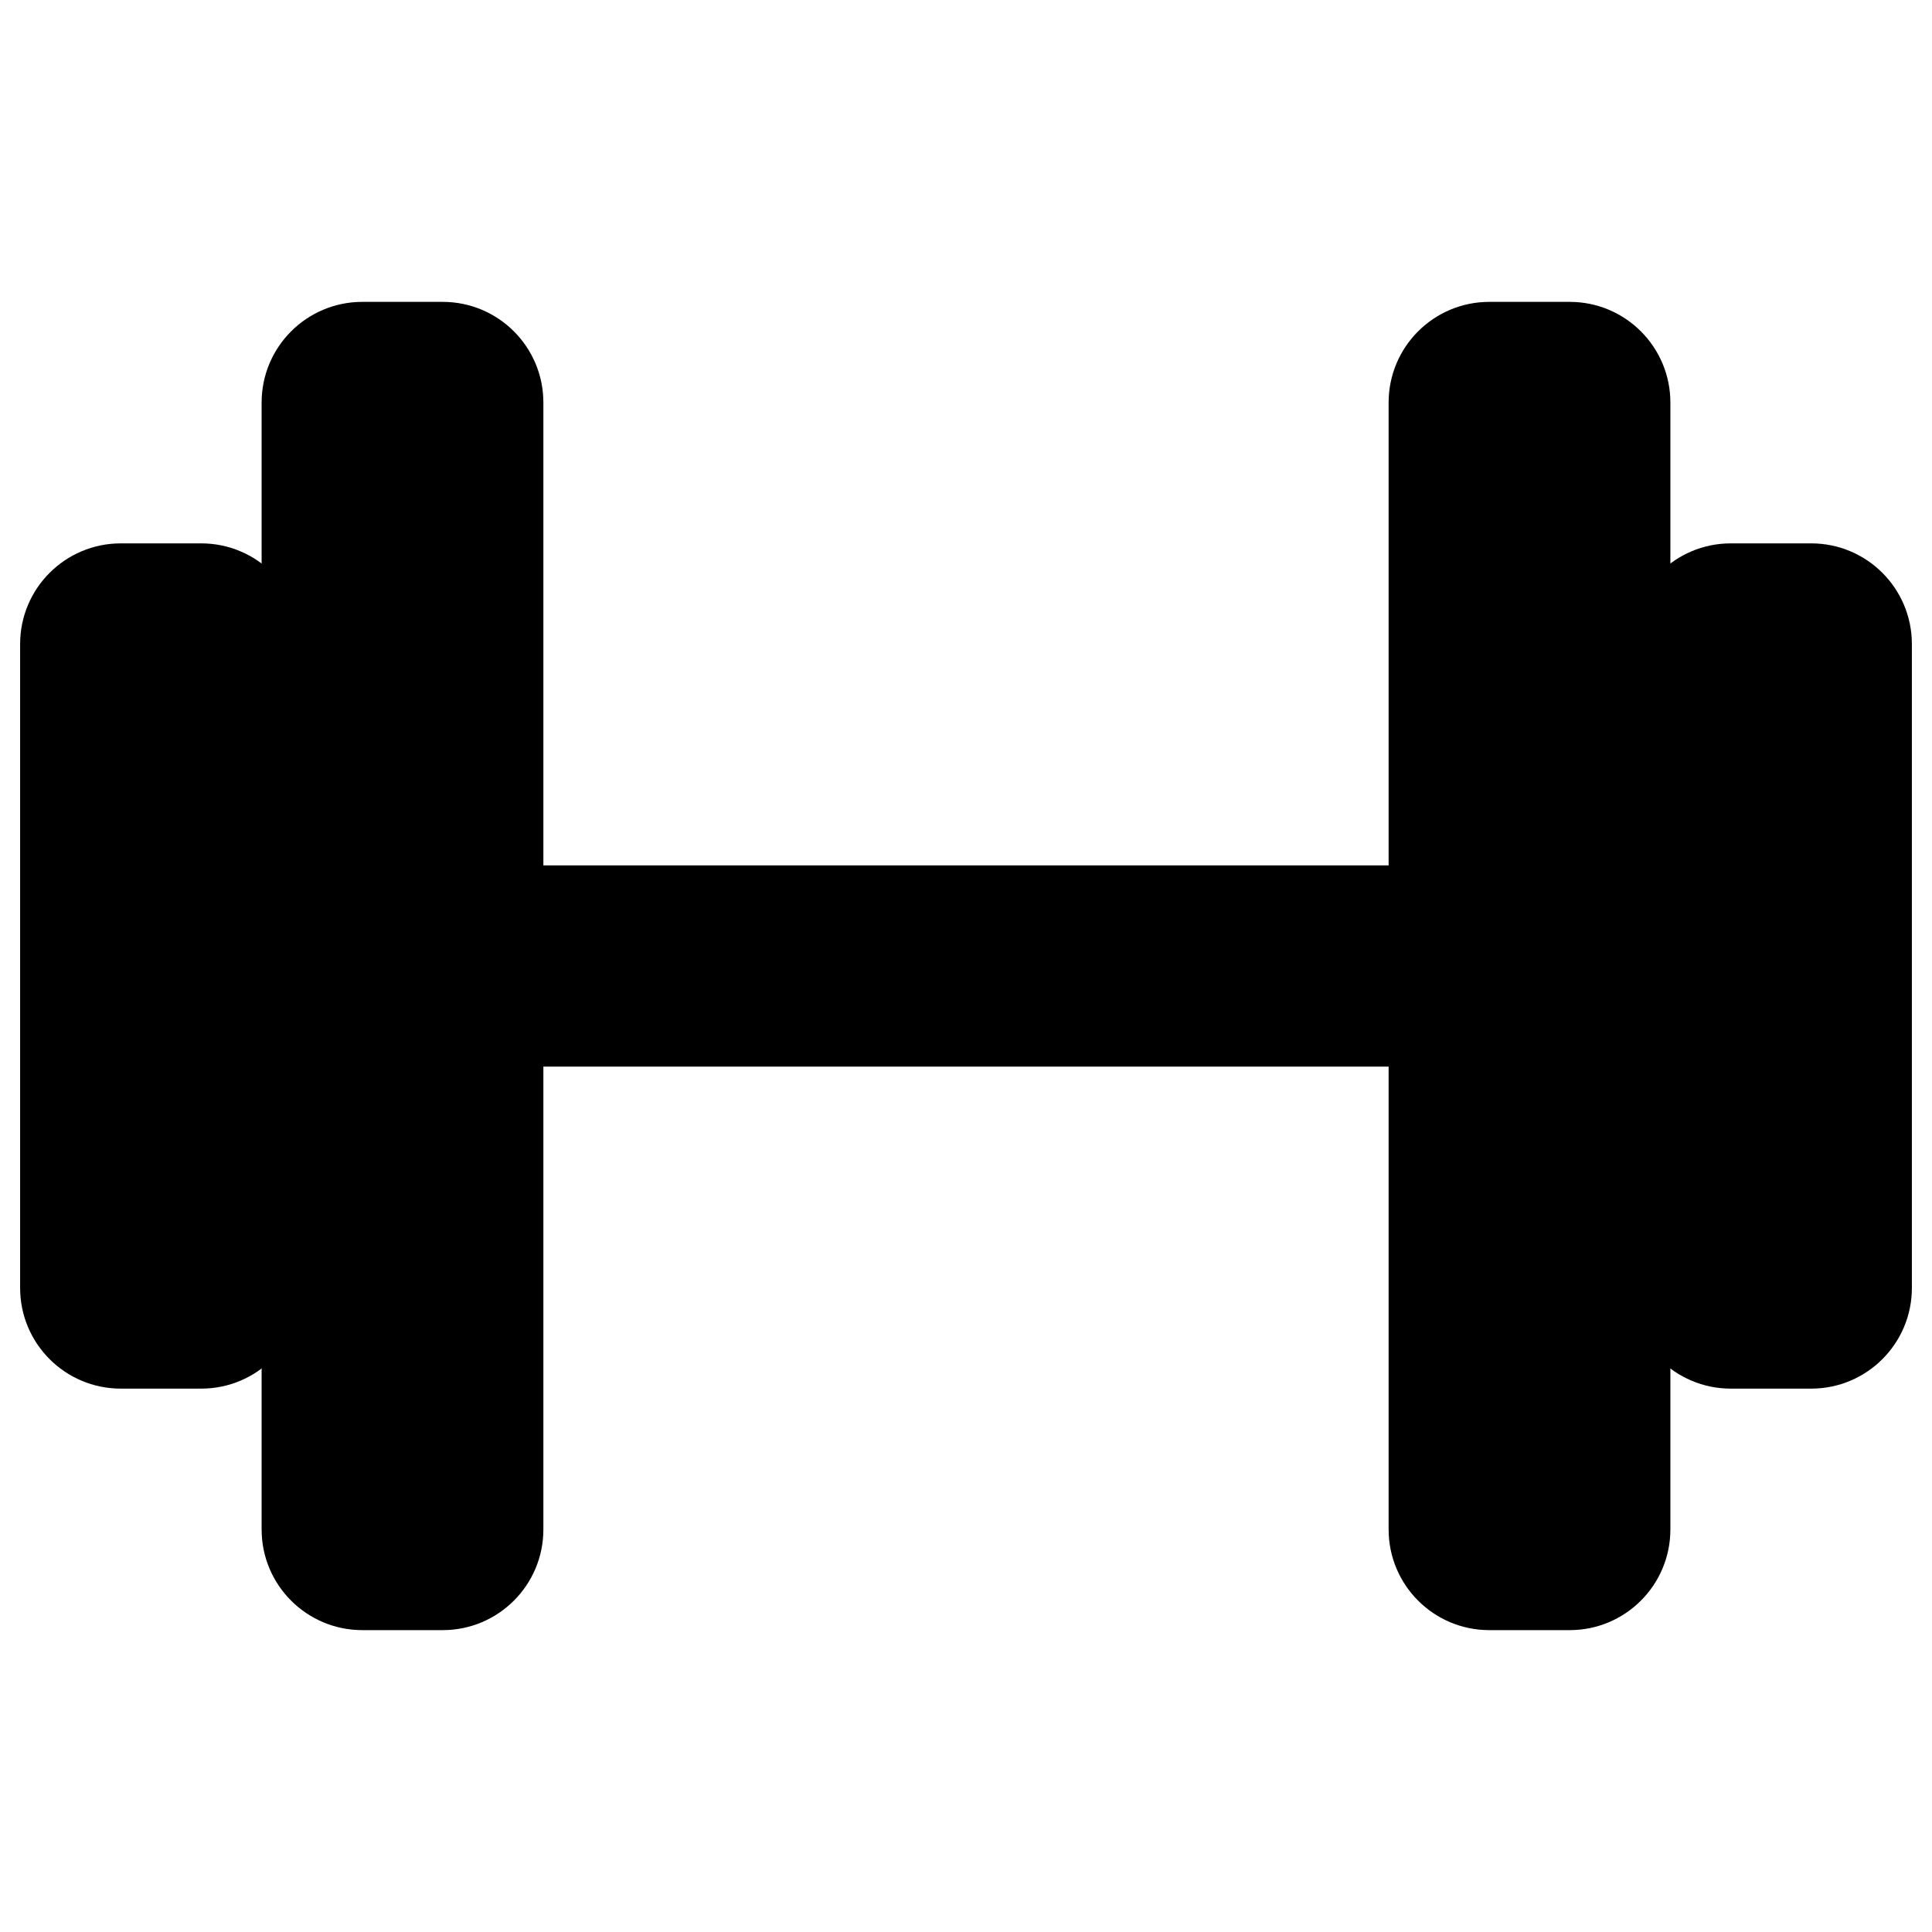 <?xml version="1.0" encoding="UTF-8"?>
<svg xmlns="http://www.w3.org/2000/svg" width="48" height="48" viewBox="0 0 48 48" fill="none">
  <path d="M5 34H3C1.896 34 1 33.104 1 32V16C1 14.896 1.896 14 3 14H5C6.104 14 7 14.896 7 16V32C7 33.104 6.104 34 5 34Z" fill="black" stroke="black" stroke-miterlimit="10" stroke-linecap="round" stroke-linejoin="round"></path>
  <path d="M11 40H9C7.896 40 7 39.104 7 38V10C7 8.896 7.896 8 9 8H11C12.104 8 13 8.896 13 10V38C13 39.104 12.104 40 11 40Z" fill="black" stroke="black" stroke-miterlimit="10" stroke-linecap="round" stroke-linejoin="round"></path>
  <path d="M43 34H45C46.104 34 47 33.104 47 32V16C47 14.896 46.104 14 45 14H43C41.896 14 41 14.896 41 16V32C41 33.104 41.896 34 43 34Z" fill="black" stroke="black" stroke-miterlimit="10" stroke-linecap="round" stroke-linejoin="round"></path>
  <path d="M37 40H39C40.104 40 41 39.104 41 38V10C41 8.896 40.104 8 39 8H37C35.896 8 35 8.896 35 10V38C35 39.104 35.896 40 37 40Z" fill="black" stroke="black" stroke-miterlimit="10" stroke-linecap="round" stroke-linejoin="round"></path>
  <path d="M35 22H13V26H35V22Z" fill="black" stroke="black" stroke-miterlimit="10" stroke-linecap="round" stroke-linejoin="round"></path>
</svg>
